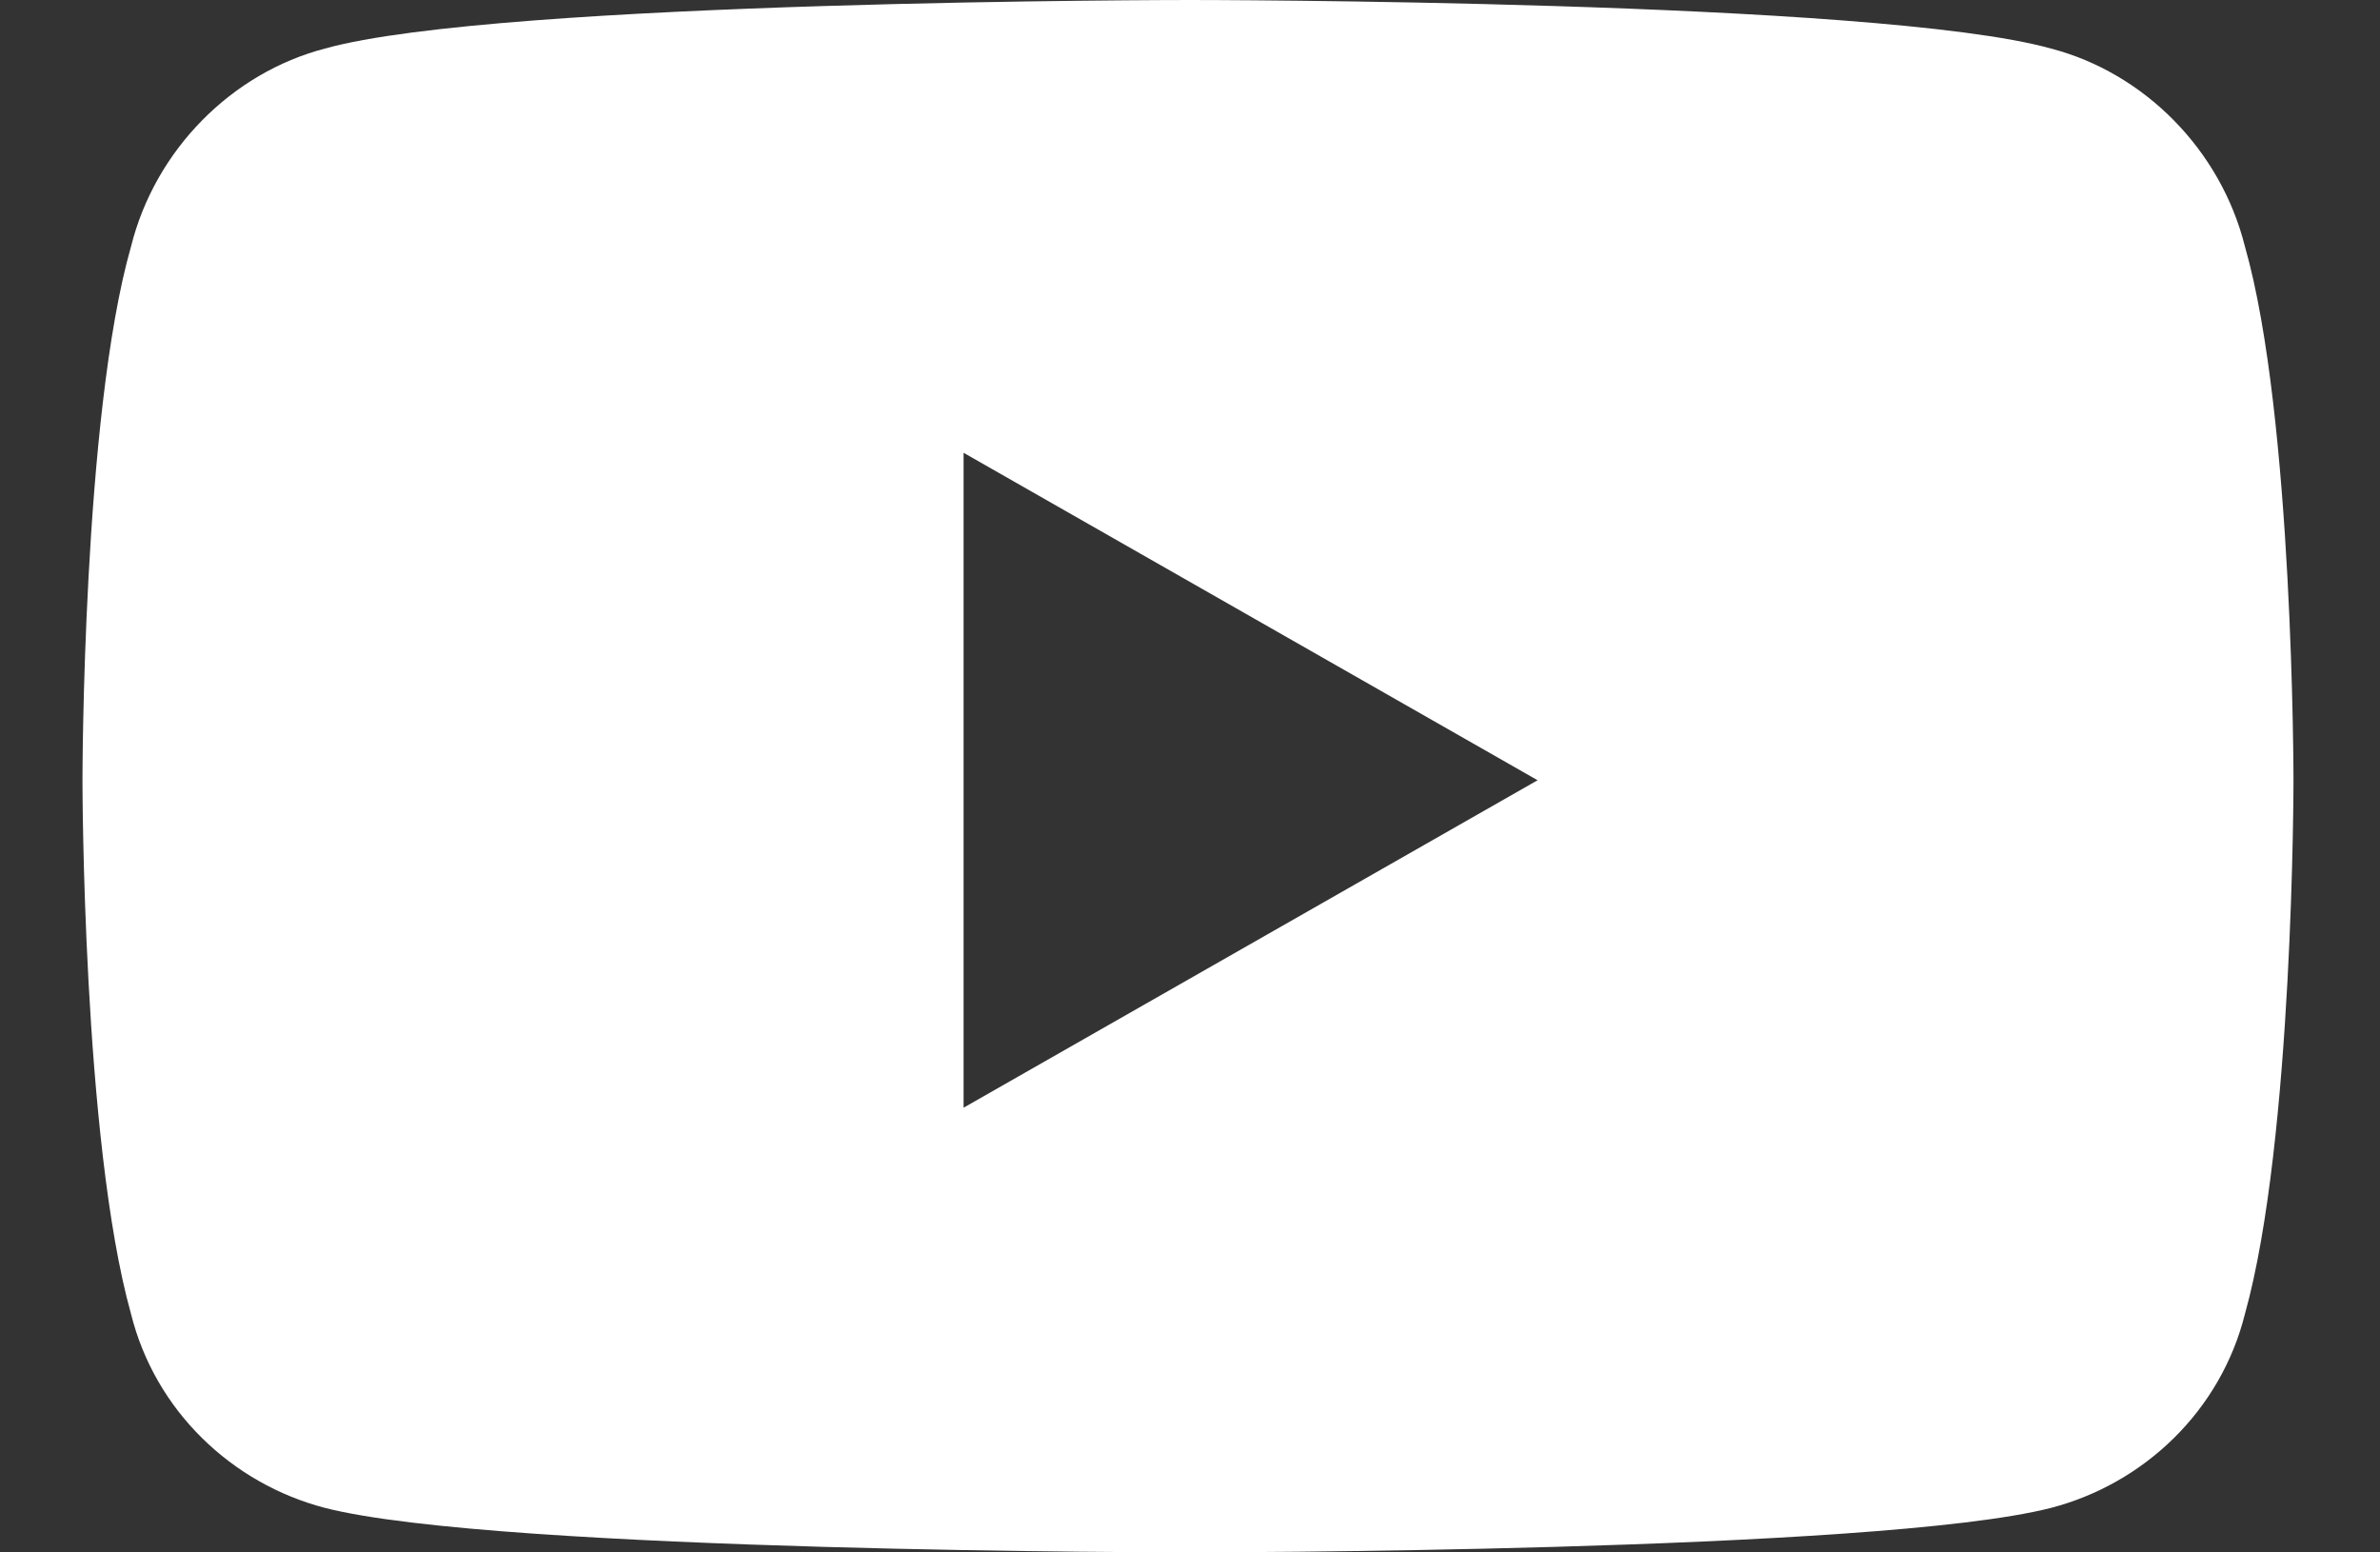 <svg width="23" height="15" viewBox="0 0 23 15" fill="none" xmlns="http://www.w3.org/2000/svg">
<rect x="0" y="0" width="23" height="15" fill="#333333" stroke="none"/>
<path d="M21.695 2.383C22.164 4.023 22.164 7.539 22.164 7.539C22.164 7.539 22.164 11.016 21.695 12.695C21.461 13.633 20.719 14.336 19.82 14.57C18.141 15 11.5 15 11.5 15C11.5 15 4.82 15 3.141 14.57C2.242 14.336 1.5 13.633 1.266 12.695C0.797 11.016 0.797 7.539 0.797 7.539C0.797 7.539 0.797 4.023 1.266 2.383C1.5 1.445 2.242 0.703 3.141 0.469C4.82 0 11.5 0 11.5 0C11.5 0 18.141 0 19.82 0.469C20.719 0.703 21.461 1.445 21.695 2.383ZM9.312 10.703L14.859 7.539L9.312 4.375V10.703Z" fill="white"/>
</svg>
